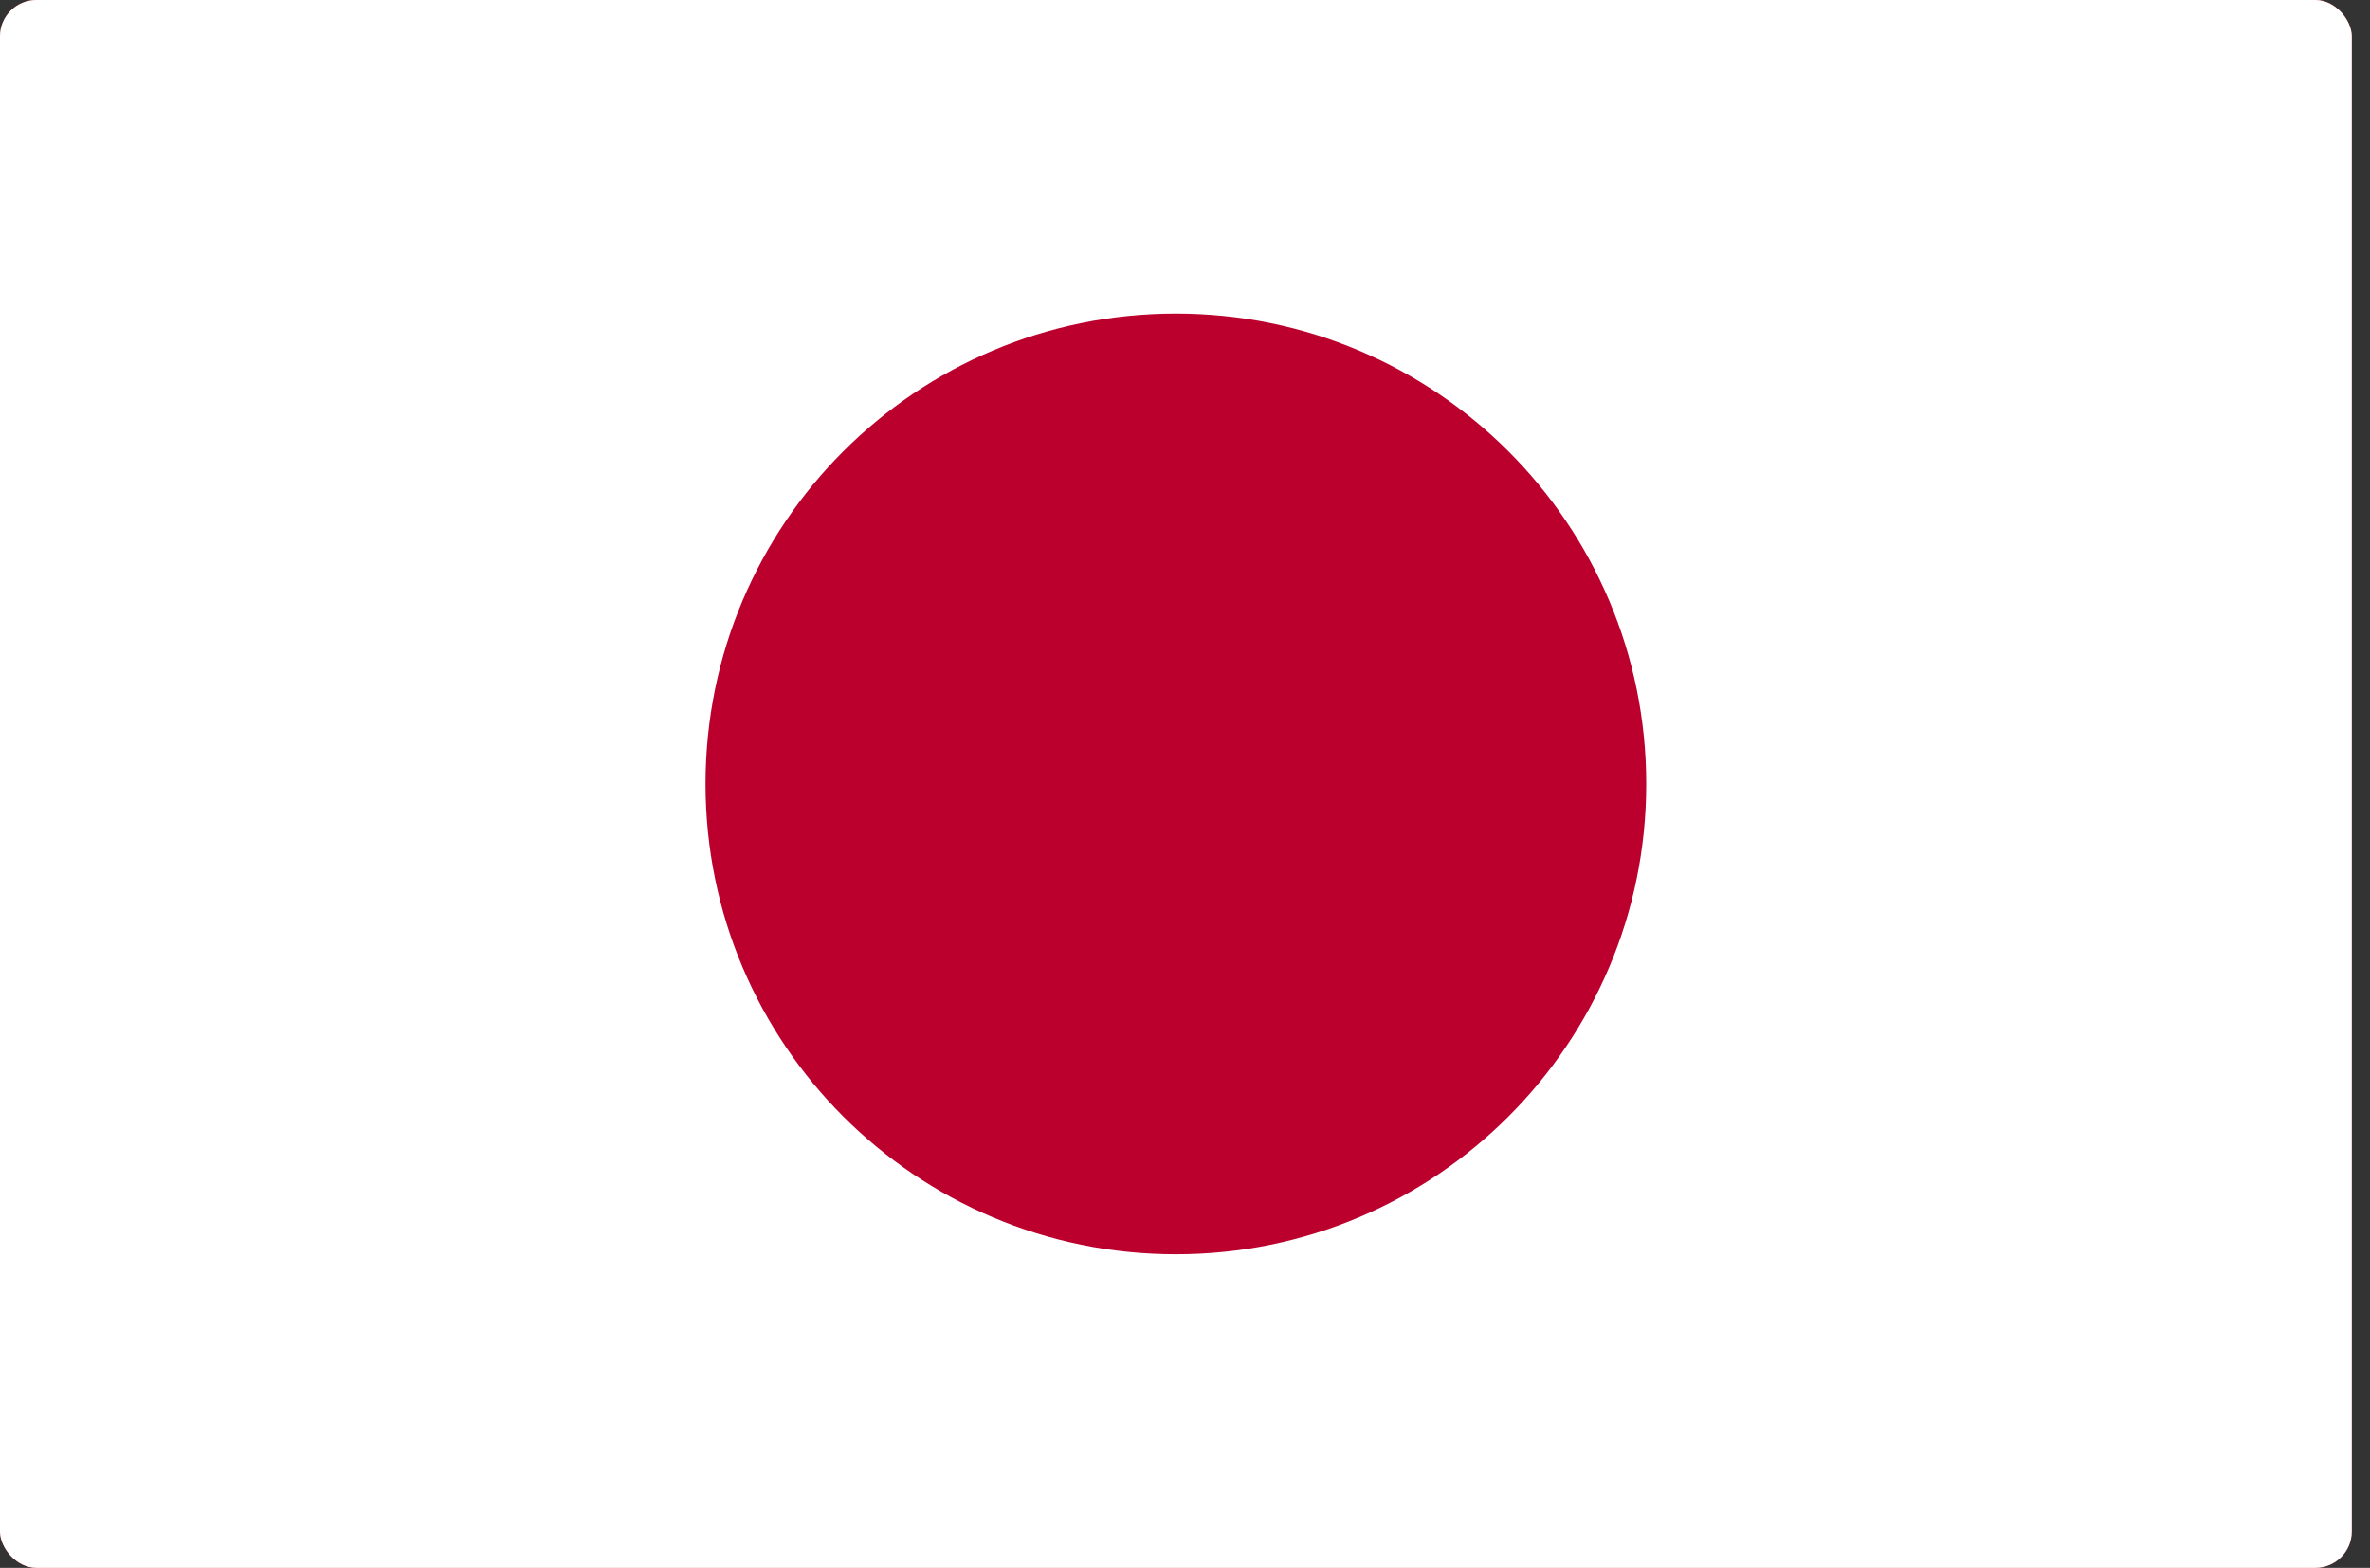 <svg xmlns="http://www.w3.org/2000/svg" width="65" height="43" viewBox="0 0 65 43" fill="none"><rect x="0" y="0" width="65" height="43" fill="#333333" stroke="none"/><g clip-path="url(#clip0_1128_17891)"><rect width="64.5" height="43" rx="1" fill="#FF4E4E"></rect><path d="M64.5 0L0 0L0 43L64.5 43V0Z" fill="white"></path><path d="M32.25 34.4C39.374 34.4 45.15 28.625 45.15 21.5C45.15 14.376 39.374 8.6 32.25 8.6C25.125 8.6 19.35 14.376 19.35 21.5C19.35 28.625 25.125 34.4 32.25 34.4Z" fill="#BC002D"></path></g><defs><clipPath id="clip0_1128_17891"><rect width="64.5" height="43" rx="1" fill="white"></rect></clipPath></defs></svg>